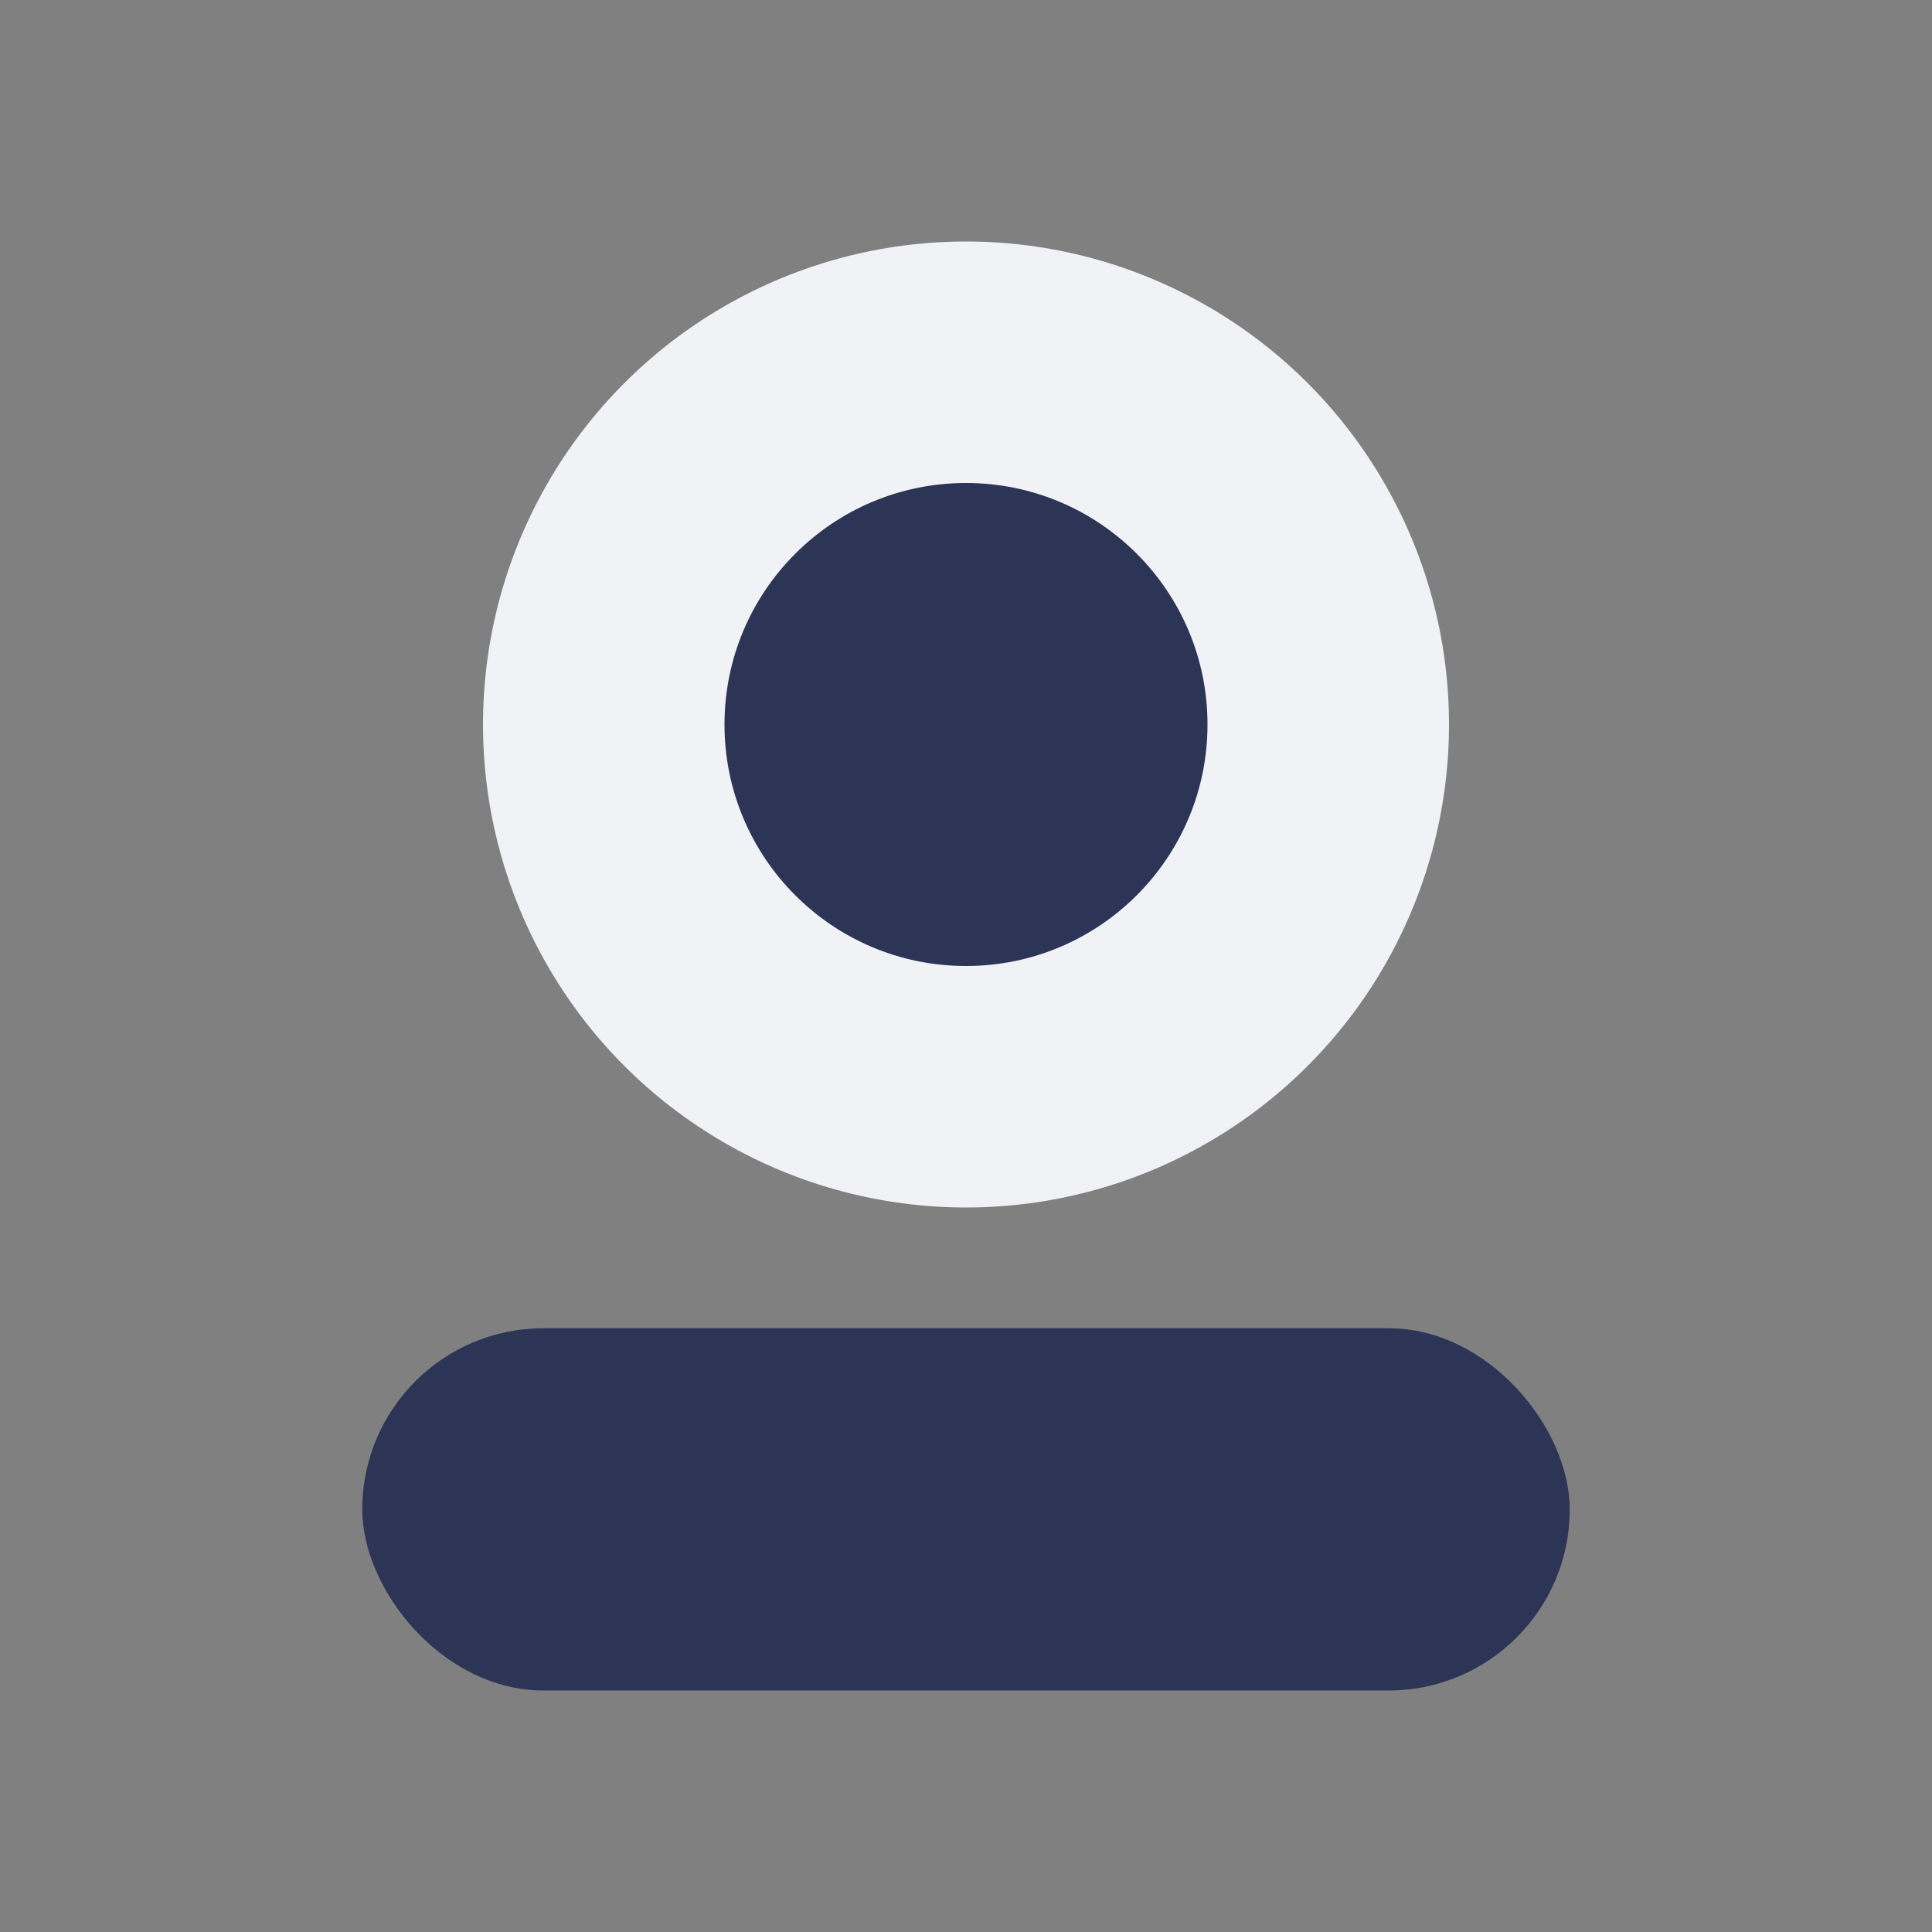 <?xml version="1.0" encoding="UTF-8"?>
<svg xmlns="http://www.w3.org/2000/svg" width="32" height="32" viewBox="0 0 32 32"><rect x="0" y="0" width="32" height="32" fill="#808080" stroke="none"/><circle cx="16" cy="12" r="8" fill="#F1F2F6"/><rect x="6" y="22" width="20" height="6" rx="3" fill="#2C3556"/><circle cx="16" cy="12" r="4" fill="#2C3556"/></svg>